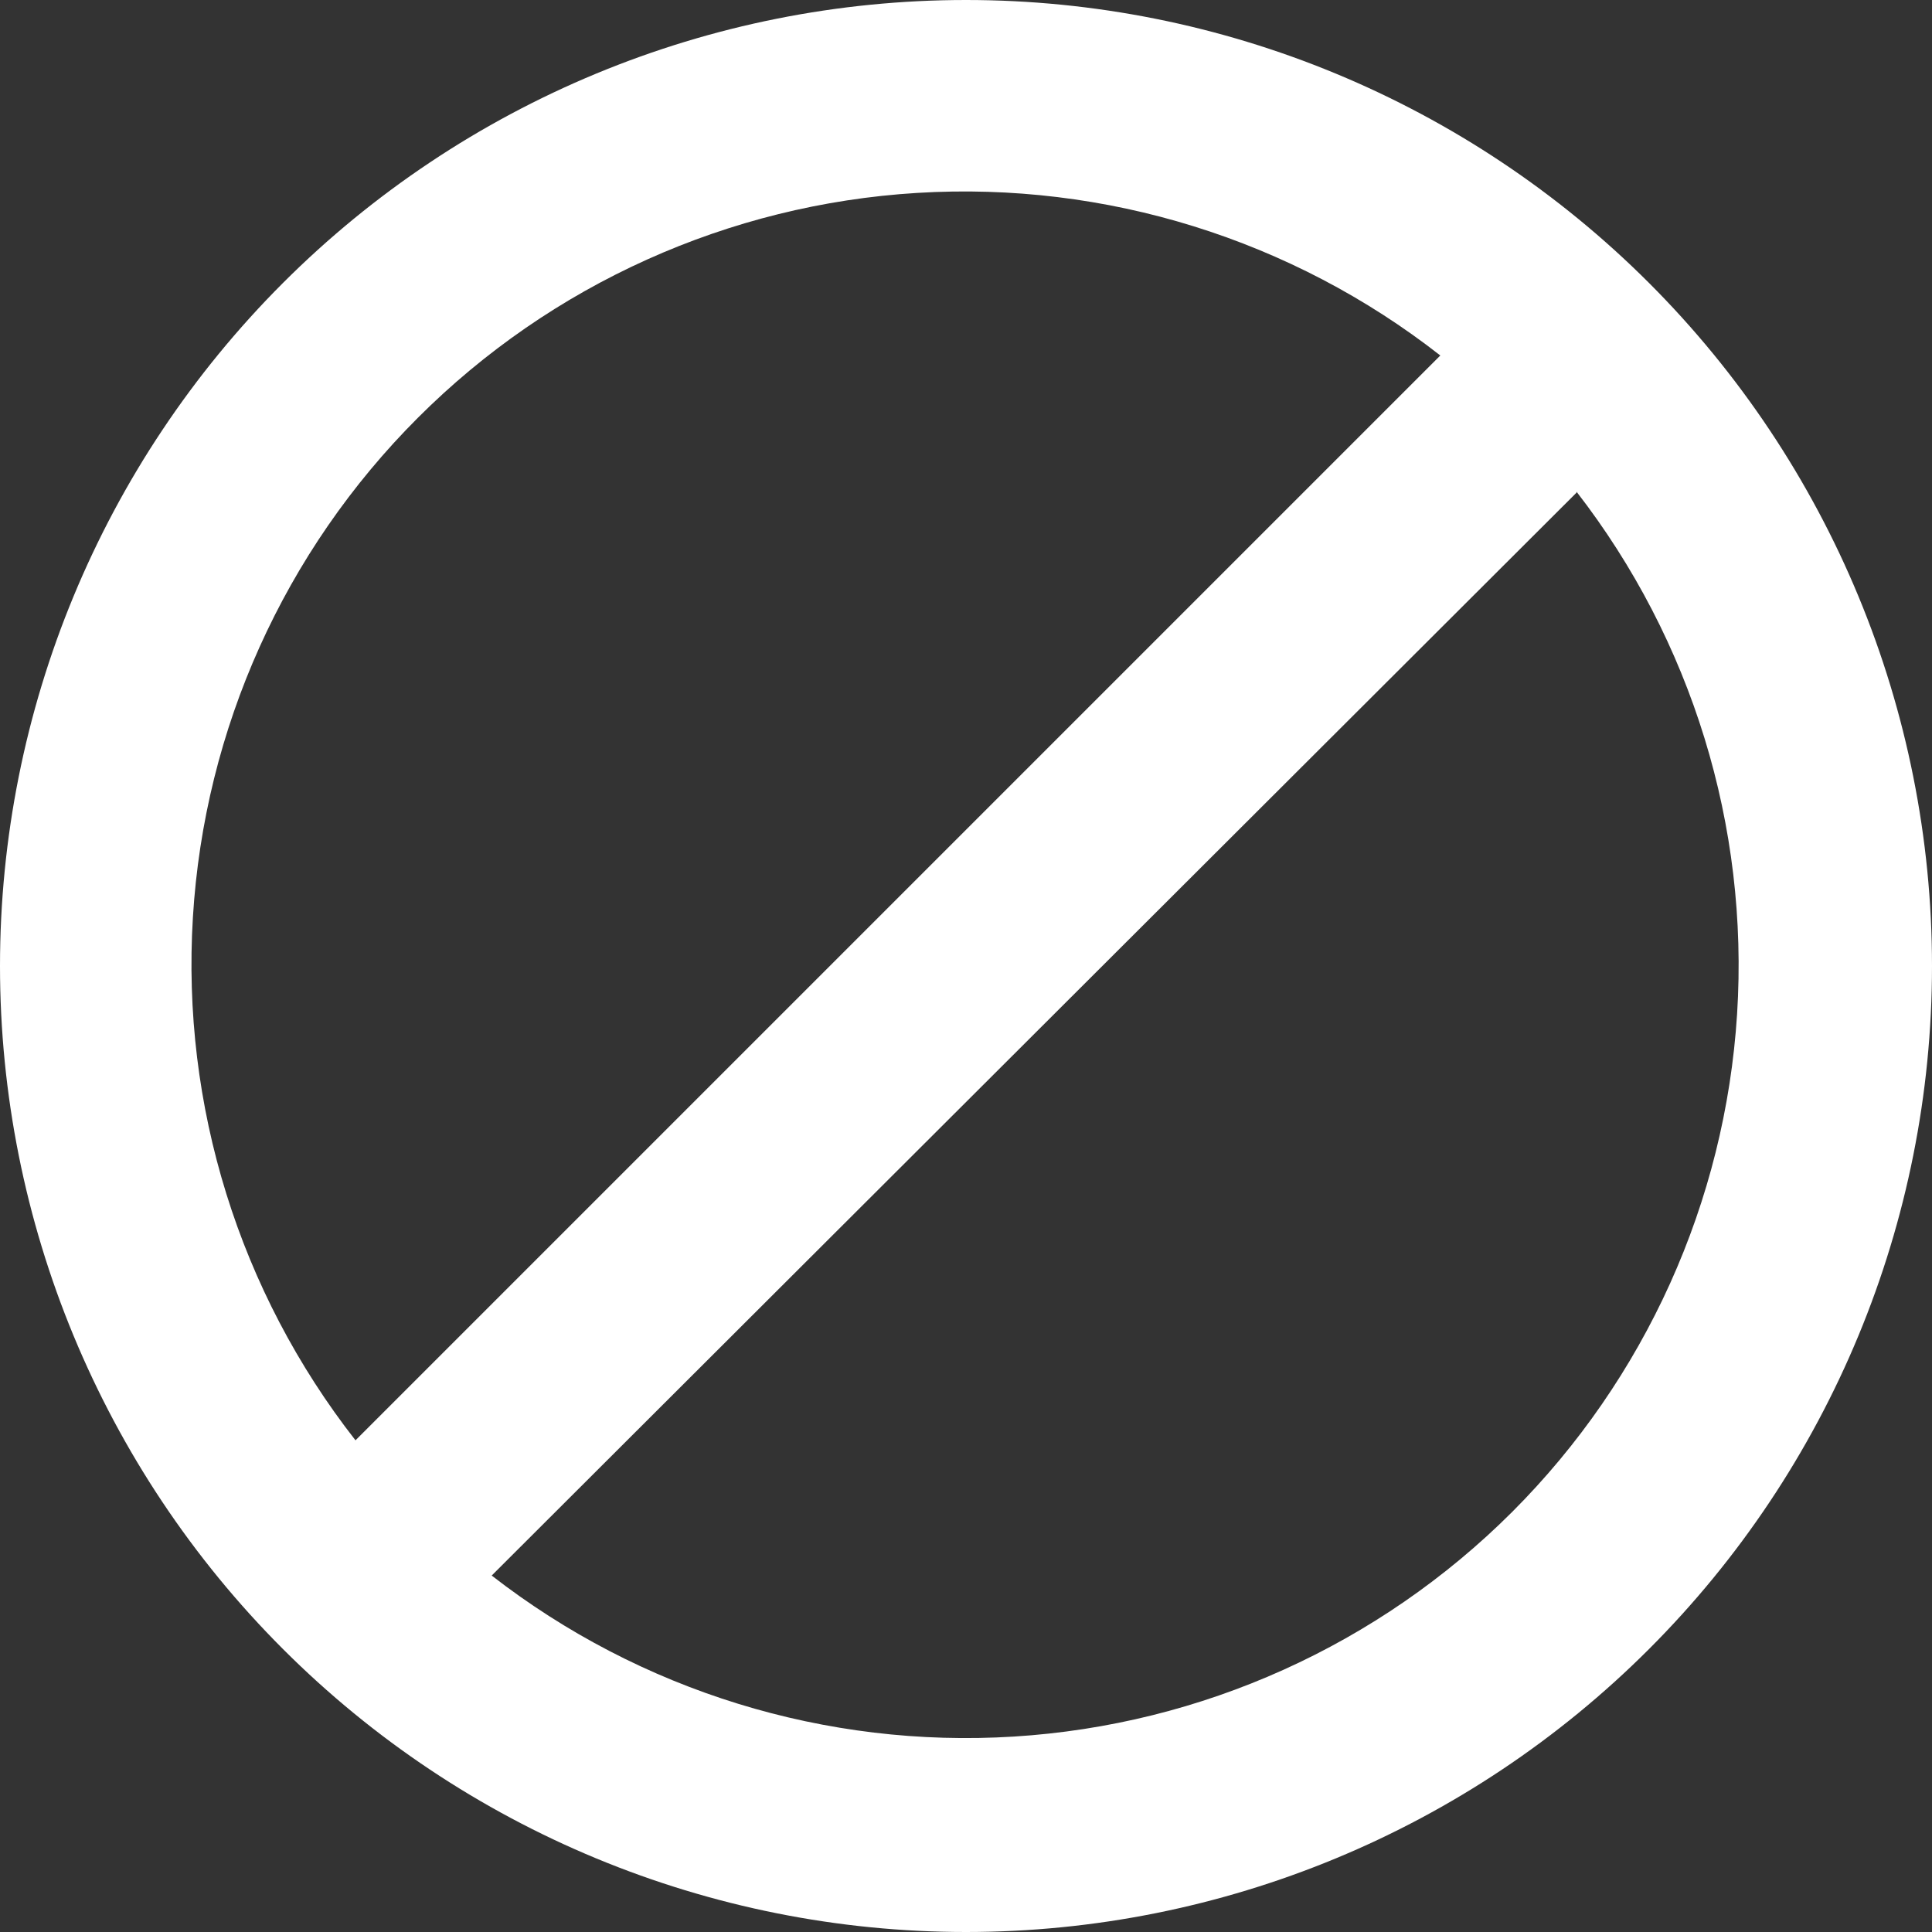 <svg width="26" height="26" viewBox="0 0 26 26" fill="none" xmlns="http://www.w3.org/2000/svg">
<rect x="0" y="0" width="26" height="26" fill="#333333" stroke="none"/>
<path d="M0 13C0 9.552 1.37 6.246 3.808 3.808C6.246 1.37 9.552 0 13 0C16.448 0 19.754 1.37 22.192 3.808C24.63 6.246 26 9.552 26 13C26 16.448 24.63 19.754 22.192 22.192C19.754 24.63 16.448 26 13 26C9.552 26 6.246 24.63 3.808 22.192C1.37 19.754 0 16.448 0 13ZM21.216 6.63L6.617 21.203C8.617 22.757 11.116 23.528 13.644 23.37C16.173 23.213 18.556 22.138 20.349 20.348C22.14 18.557 23.217 16.174 23.377 13.646C23.537 11.118 22.768 8.619 21.216 6.617V6.63ZM19.383 4.784C17.383 3.22 14.879 2.441 12.344 2.596C9.809 2.75 7.418 3.827 5.623 5.623C3.827 7.418 2.75 9.809 2.596 12.344C2.441 14.879 3.22 17.383 4.784 19.383L19.383 4.784Z" fill="white"/>
</svg>
